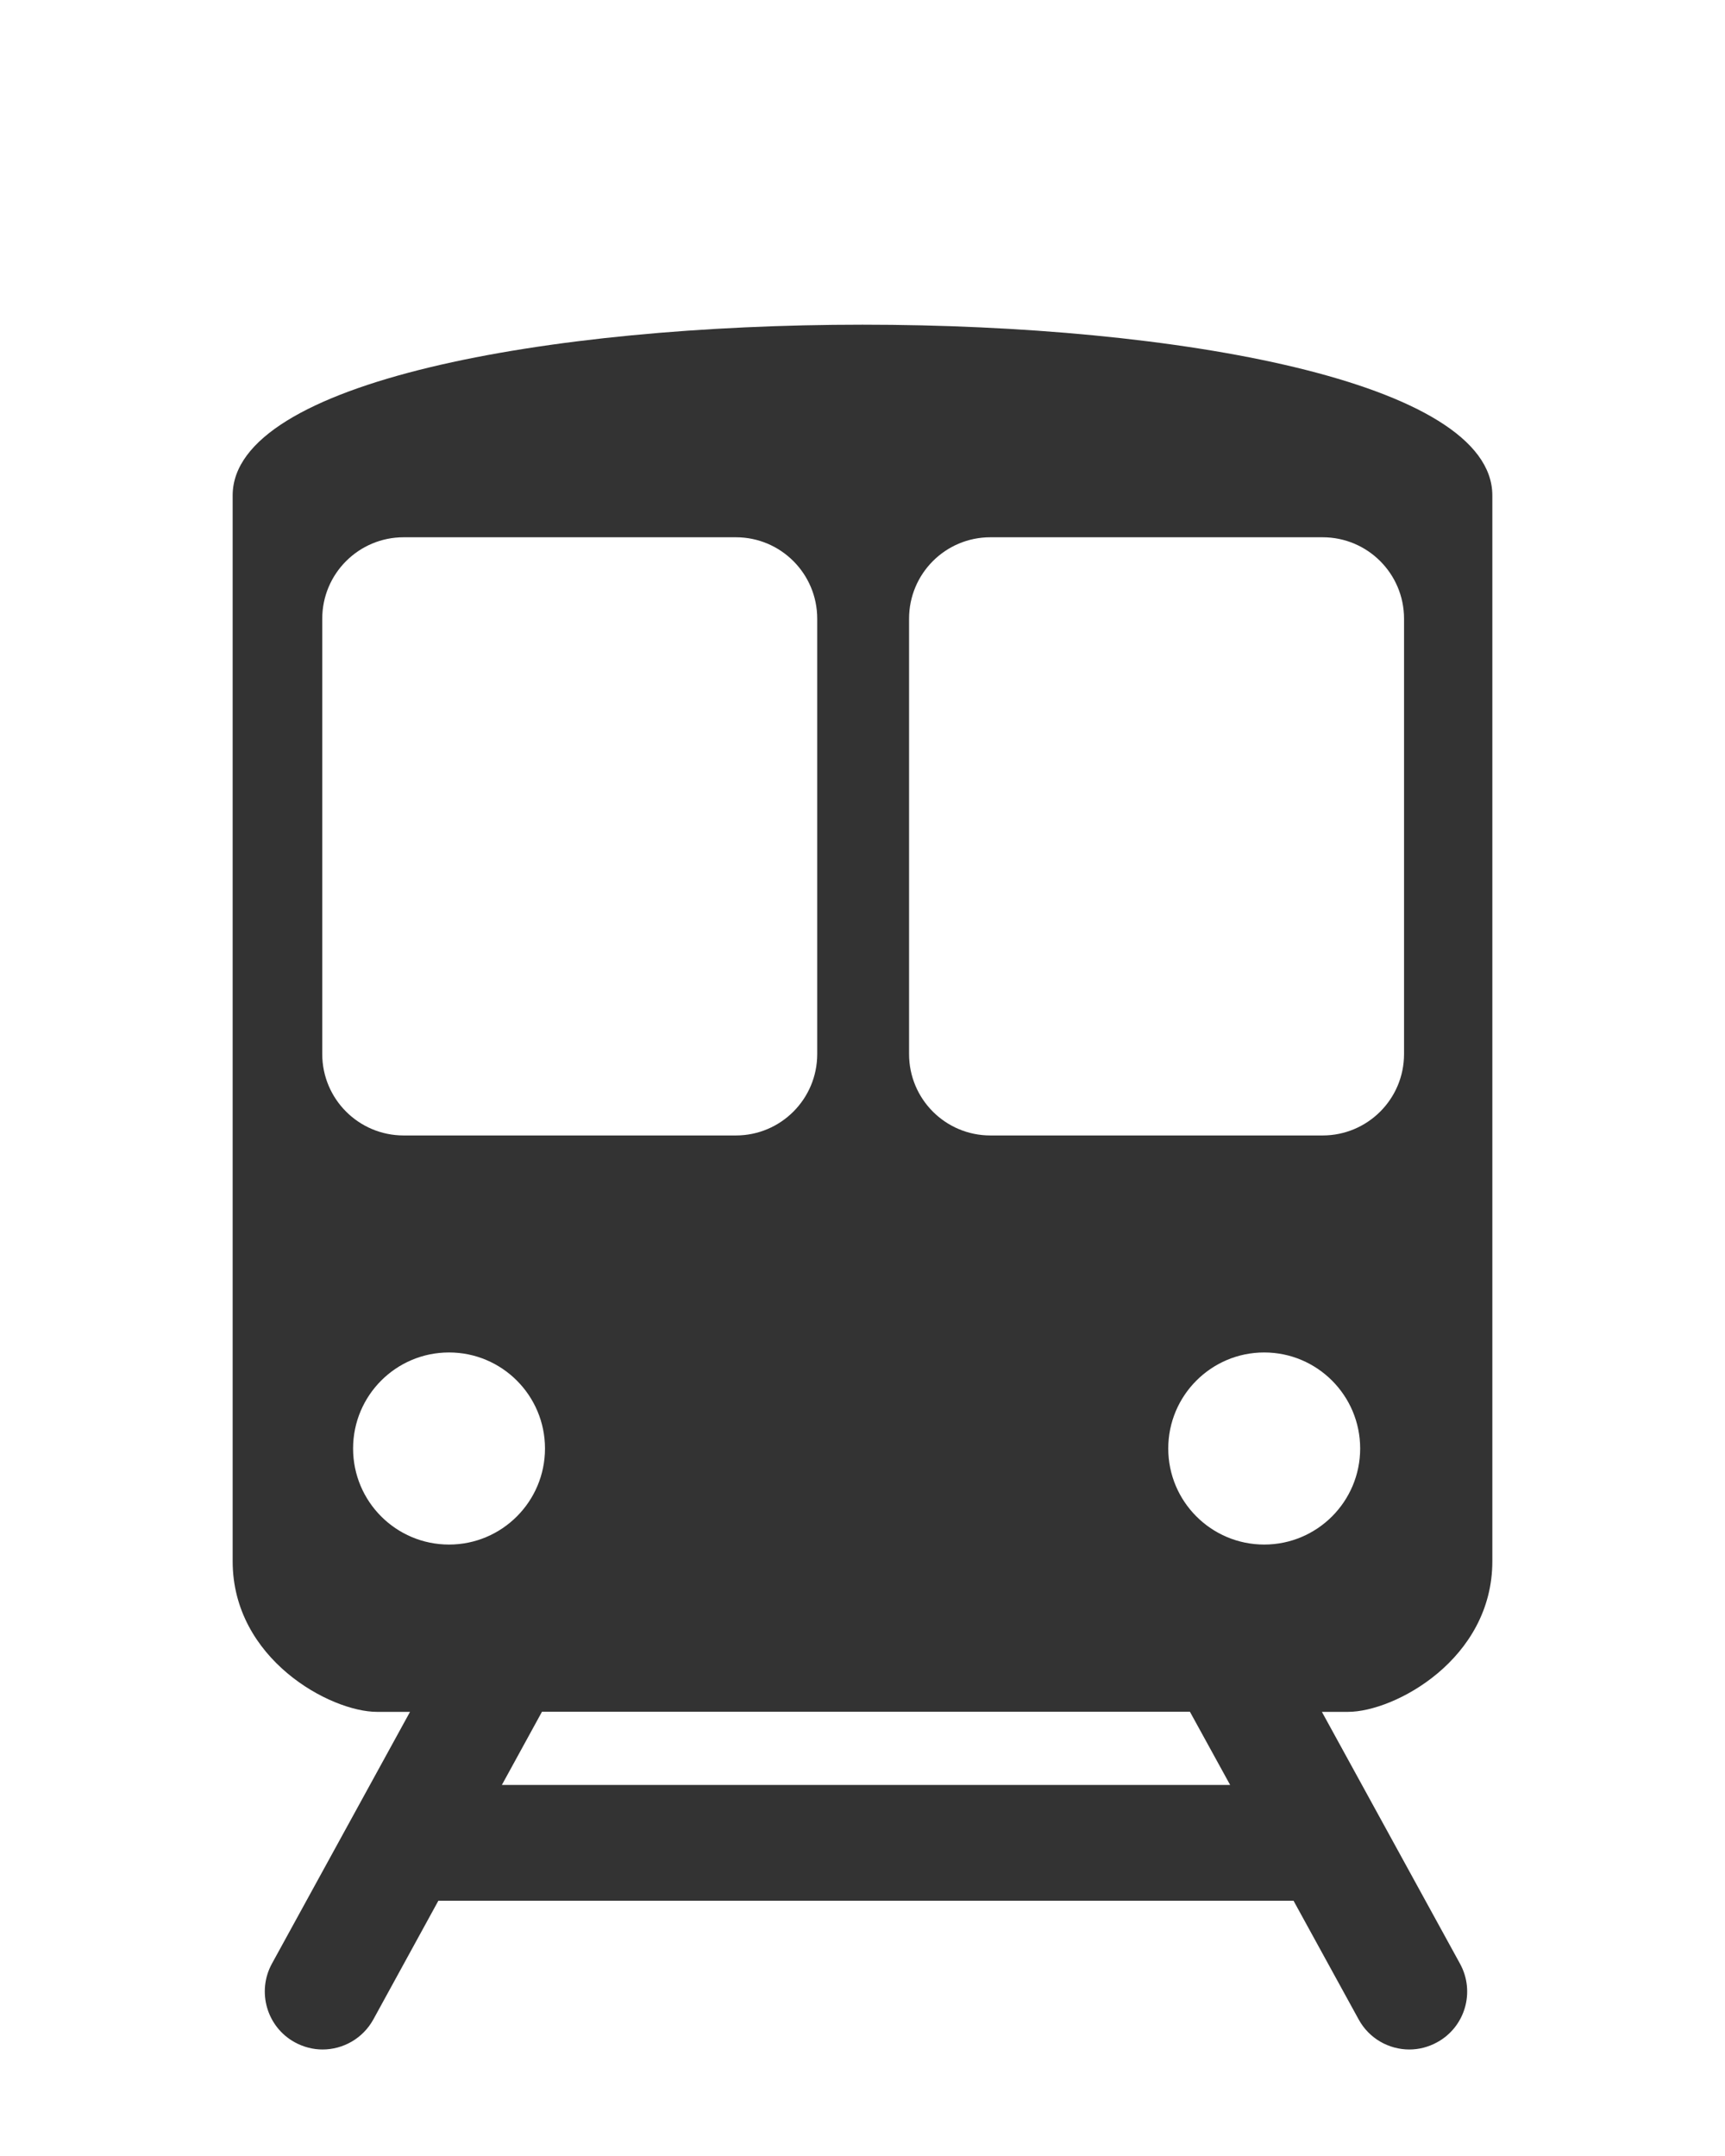 <svg width="16" height="20" viewBox="0 0 16 20" fill="none" xmlns="http://www.w3.org/2000/svg">
<g clip-path="url(#clip0_5374_4227)">
<path d="M2.158 4.596V14.483C2.158 15.39 3.064 15.88 3.497 15.88H3.803L2.522 18.216C2.38 18.476 2.475 18.803 2.734 18.945C2.816 18.99 2.905 19.012 2.992 19.012C3.181 19.012 3.365 18.911 3.463 18.733L4.066 17.632H11.998L12.602 18.733C12.699 18.911 12.883 19.012 13.072 19.012C13.16 19.012 13.248 18.99 13.33 18.945C13.59 18.803 13.685 18.476 13.542 18.216L12.261 15.88H12.503C12.936 15.88 13.842 15.391 13.842 14.483V4.596C13.842 2.484 2.158 2.484 2.158 4.596ZM2.989 9.778V5.739C2.989 5.322 3.327 4.984 3.744 4.984H6.826C7.242 4.984 7.58 5.322 7.58 5.739V9.778C7.58 10.195 7.242 10.533 6.826 10.533H3.744C3.327 10.533 2.989 10.195 2.989 9.778H2.989ZM3.275 13.437C3.275 12.945 3.673 12.546 4.165 12.546C4.656 12.546 5.055 12.945 5.055 13.437C5.055 13.929 4.656 14.328 4.165 14.328C3.673 14.328 3.275 13.929 3.275 13.437ZM4.655 16.558L5.027 15.879H11.037L11.41 16.558H4.655ZM11.726 14.328C11.235 14.328 10.836 13.929 10.836 13.437C10.836 12.945 11.235 12.546 11.726 12.546C12.217 12.546 12.616 12.945 12.616 13.437C12.616 13.929 12.217 14.328 11.726 14.328ZM13.023 9.778C13.023 10.195 12.685 10.533 12.268 10.533H9.186C8.769 10.533 8.432 10.195 8.432 9.778V5.739C8.432 5.322 8.769 4.984 9.186 4.984H12.268C12.685 4.984 13.023 5.322 13.023 5.739V9.778Z" fill="#333333"/>
</g>
<defs>
<clipPath id="clip0_5374_4227">
<rect width="16" height="16" fill="white" transform="translate(0 3.012)"/>
</clipPath>
</defs>
</svg>
